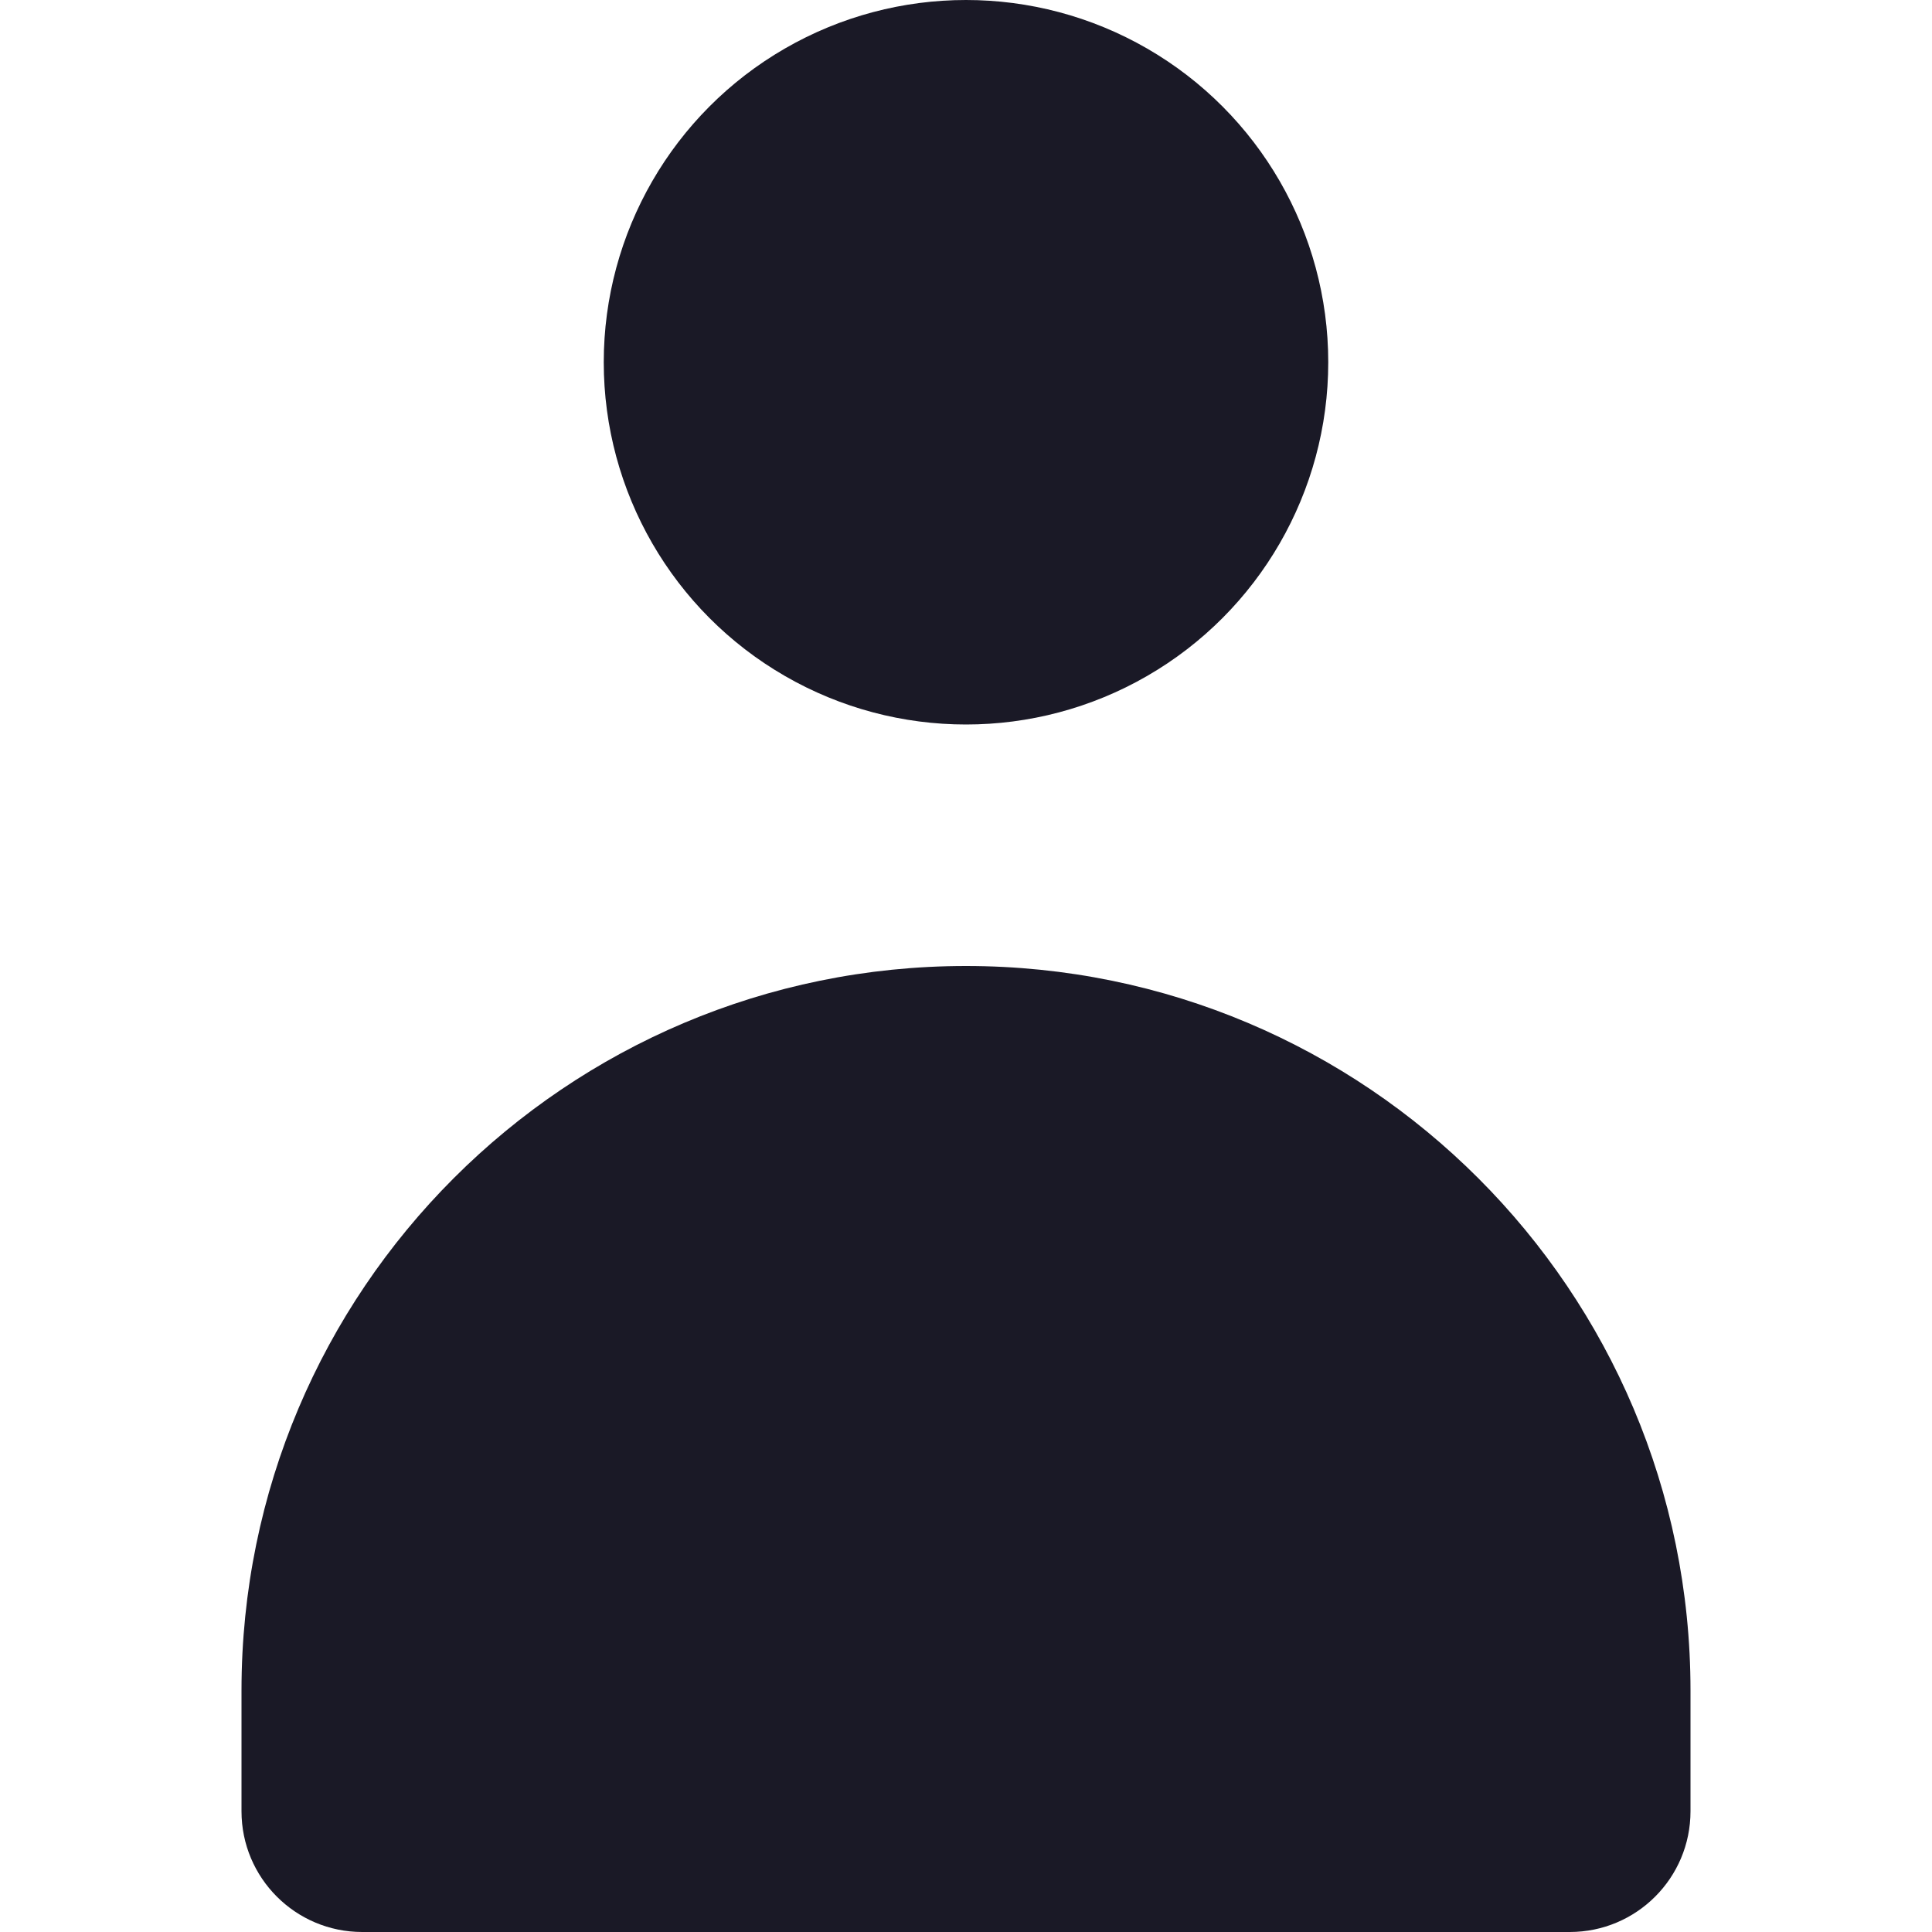 <svg width="32" height="32" viewBox="0 0 32 32" fill="none" xmlns="http://www.w3.org/2000/svg">
<path d="M28 30C28 31.105 27.105 32 26 32L6 32C4.895 32 4 31.105 4 30L4 28C4 21.373 9.373 16 16 16C22.627 16 28 21.373 28 28L28 30Z" fill="#1A1926"/>
<circle cx="16" cy="6" r="6" fill="#1A1926"/>
</svg>